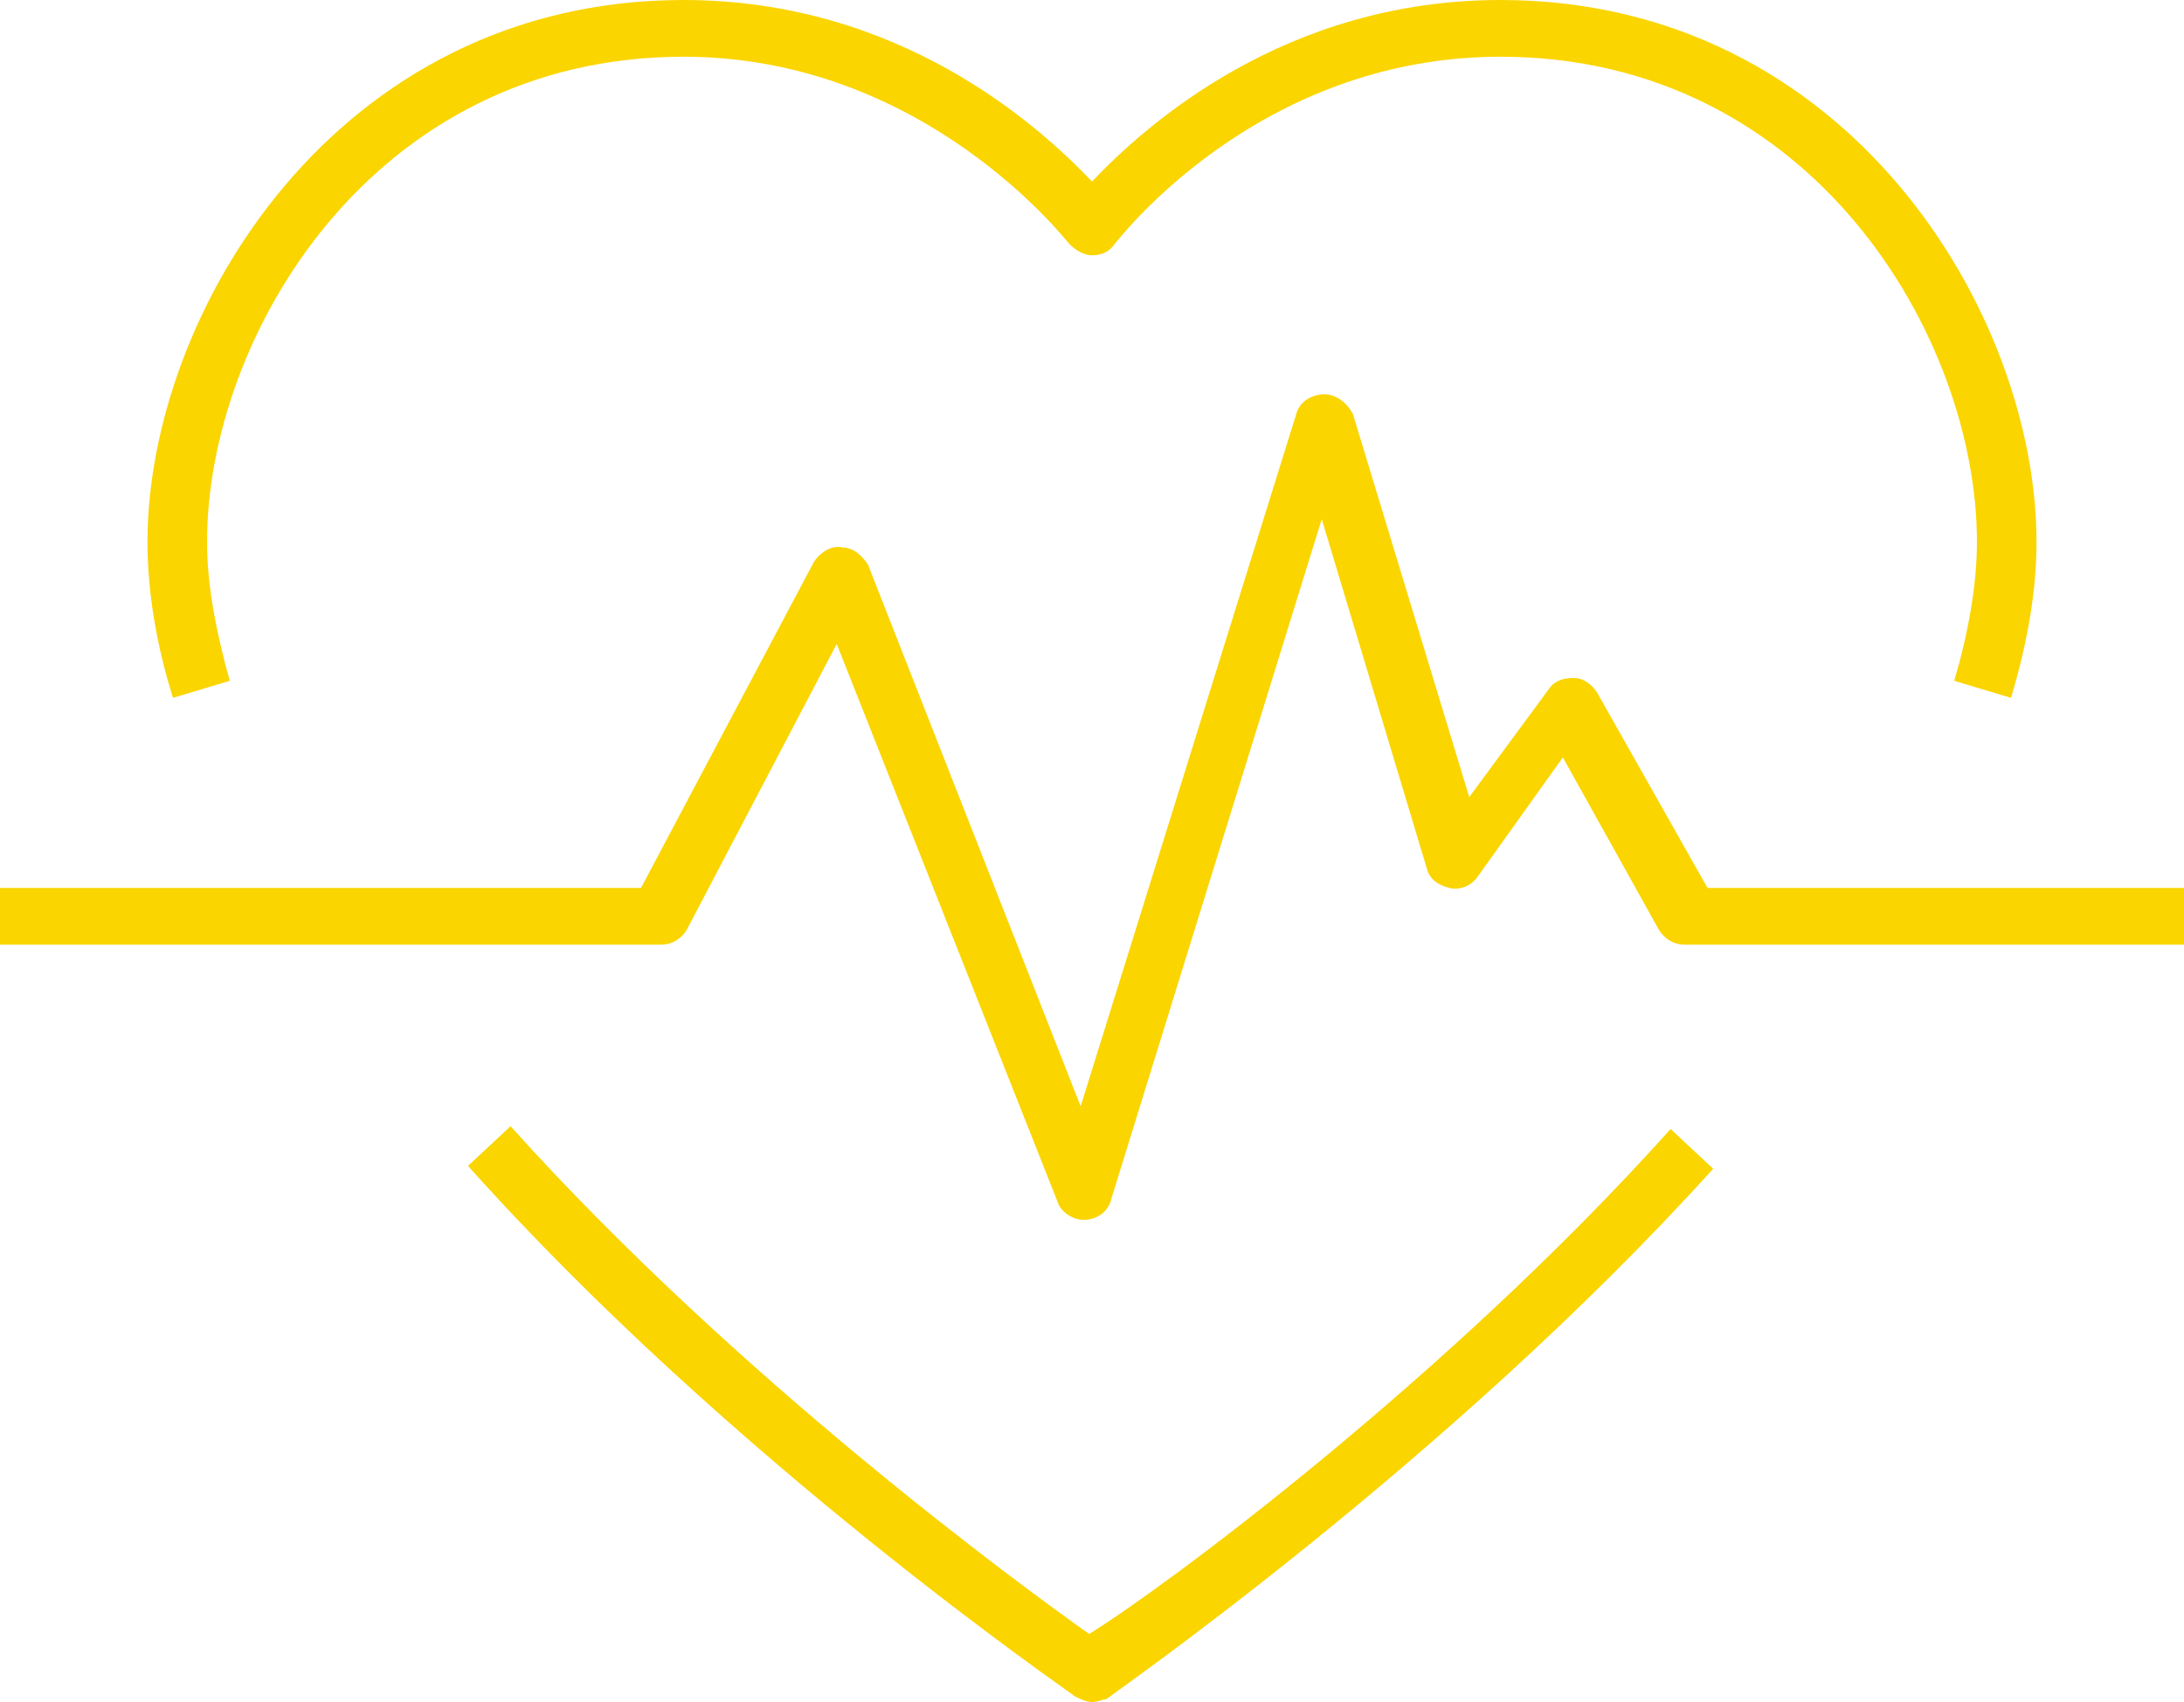 <?xml version="1.0" encoding="utf-8"?>
<!-- Generator: Adobe Illustrator 27.7.0, SVG Export Plug-In . SVG Version: 6.00 Build 0)  -->
<svg version="1.1" id="Layer_1" xmlns="http://www.w3.org/2000/svg" xmlns:xlink="http://www.w3.org/1999/xlink" x="0px" y="0px"
	 width="77px" height="60px" viewBox="0 0 77 60" style="enable-background:new 0 0 77 60;" xml:space="preserve">
<style type="text/css">
	.st0{fill:#FAD500;}
</style>
<g>
	<g>
		<path class="st0" d="M38.2,43c-0.4,0-0.8-0.3-0.9-0.6l-7.8-19.7l-5.3,10.1c-0.2,0.3-0.5,0.5-0.9,0.5H0v-2h22.6l6.1-11.5
			c0.2-0.3,0.6-0.6,1-0.5c0.4,0,0.7,0.3,0.9,0.6L38.1,39l7.6-24.4c0.1-0.4,0.5-0.7,1-0.7c0.4,0,0.8,0.3,1,0.7l4.1,13.5l2.8-3.8
			c0.2-0.3,0.5-0.4,0.9-0.4c0.3,0,0.6,0.2,0.8,0.5l3.9,6.9h17v2H59.4c-0.4,0-0.7-0.2-0.9-0.5l-3.4-6.1l-3,4.2
			c-0.2,0.3-0.6,0.5-1,0.4s-0.7-0.3-0.8-0.7l-3.7-12.3l-7.4,23.9C39.1,42.7,38.7,43,38.2,43L38.2,43L38.2,43z"/>
		<path class="st0" d="M6.1,24.6c-0.6-1.9-0.9-3.8-0.9-5.5c0-8,6.6-19.1,18.9-19.1c7.6,0,12.5,4.4,14.4,6.4c1.9-2,6.8-6.4,14.4-6.4
			c12.3,0,18.9,11.1,18.9,19.1c0,1.7-0.3,3.5-0.9,5.5l-2-0.6c0.5-1.7,0.8-3.4,0.8-4.9C69.7,11.9,63.9,2,52.9,2
			c-8.6,0-13.5,6.5-13.6,6.6C39.1,8.9,38.8,9,38.5,9s-0.6-0.2-0.8-0.4C37.6,8.5,32.6,2,24.1,2c-11,0-16.8,9.9-16.8,17.1
			c0,1.5,0.3,3.1,0.8,4.9L6.1,24.6L6.1,24.6z"/>
		<path class="st0" d="M38.5,60c-0.2,0-0.4-0.1-0.6-0.2c-0.1-0.1-12.1-8.3-21.4-18.7l1.5-1.4c8,8.9,18,16.2,20.4,17.9
			C41,56,51,48.6,58.9,39.8l1.5,1.4C51.1,51.5,39.1,59.8,39,59.9C38.9,59.9,38.7,60,38.5,60z"/>
	</g>
</g>
</svg>
